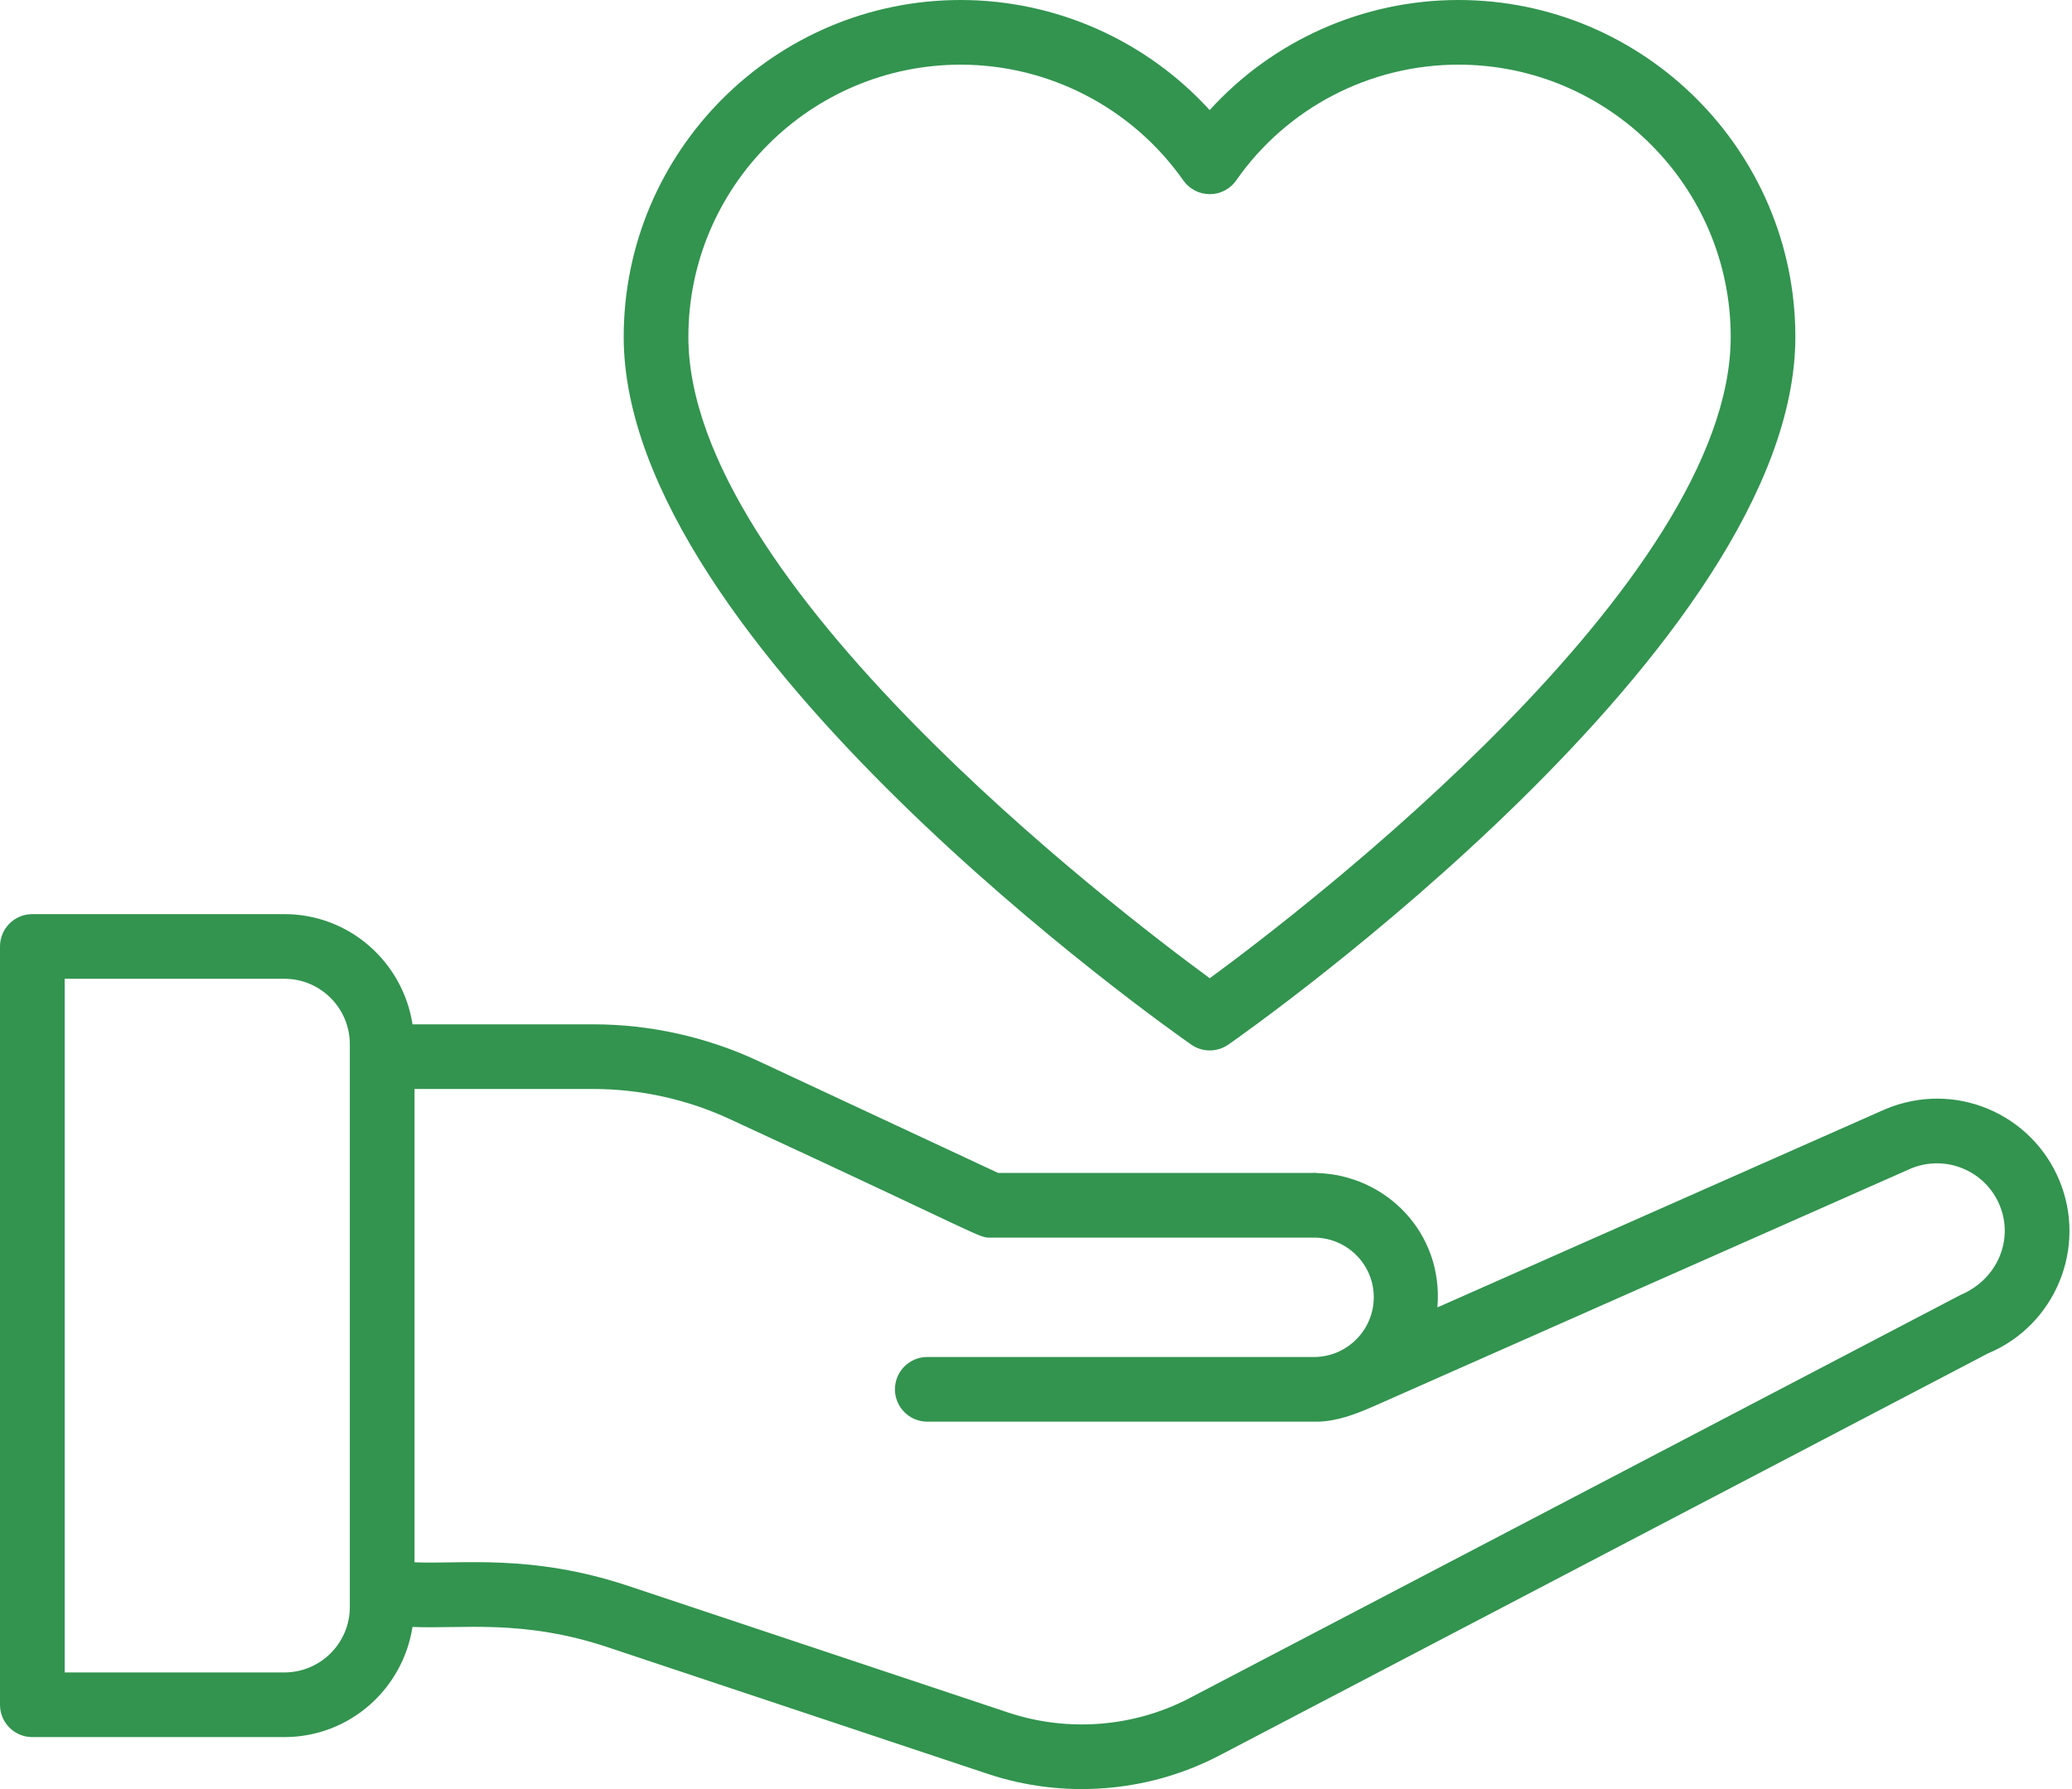 <svg width="66" height="57" viewBox="0 0 66 57" fill="none" xmlns="http://www.w3.org/2000/svg">
<path d="M1.03 55.344H9.059C11.128 55.344 12.832 53.817 13.139 51.834C14.727 51.904 16.643 51.575 19.366 52.483L31.477 56.52C33.834 57.304 36.508 57.137 38.81 55.946L63.323 43.12C65.471 42.224 66.49 39.748 65.594 37.6C64.717 35.493 62.28 34.408 60.054 35.338L45.786 41.654C45.986 39.25 44.117 37.431 41.957 37.374C41.952 37.374 41.947 37.371 41.941 37.371H41.924C41.9 37.37 41.878 37.364 41.854 37.364C41.842 37.364 41.831 37.37 41.819 37.371H31.795L24.134 33.795C22.507 33.037 20.698 32.635 18.904 32.635H13.14C12.832 30.651 11.128 29.124 9.059 29.124H1.03C0.461 29.124 0 29.584 0 30.154V54.314C0 54.884 0.461 55.344 1.03 55.344ZM23.263 35.662C31.537 39.486 31.14 39.431 31.567 39.431H41.923C42.941 39.468 43.759 40.303 43.759 41.329C43.759 42.379 42.904 43.234 41.854 43.234H29.537C28.968 43.234 28.507 43.695 28.507 44.264C28.507 44.833 28.968 45.294 29.537 45.294H41.94C42.551 45.294 43.178 45.059 43.738 44.812L60.867 37.23C61.968 36.772 63.234 37.292 63.693 38.393C64.151 39.492 63.629 40.76 62.449 41.257L37.86 54.118C36.098 55.03 34.009 55.19 32.128 54.566L20.018 50.529C16.912 49.493 14.67 49.844 13.204 49.774V34.695H18.904C20.399 34.695 21.907 35.029 23.263 35.662ZM2.06 31.184H9.059C10.208 31.184 11.143 32.118 11.143 33.268V51.2C11.143 52.35 10.208 53.284 9.059 53.284H2.06V31.184Z" fill="#32944F"/>
<path d="M37.946 33.282C38.123 33.406 38.329 33.467 38.535 33.467C38.742 33.467 38.948 33.404 39.125 33.282C39.863 32.766 57.188 20.554 57.188 10.733C57.188 4.815 52.373 0 46.456 0C43.415 0 40.541 1.292 38.532 3.508C36.513 1.292 33.635 0 30.601 0C24.682 0 19.867 4.815 19.867 10.733C19.867 20.554 37.208 32.767 37.946 33.282ZM30.601 2.06C33.418 2.06 36.07 3.439 37.693 5.749C37.886 6.023 38.2 6.186 38.535 6.186H38.538C38.874 6.185 39.188 6.021 39.38 5.744C40.988 3.438 43.633 2.06 46.456 2.06C51.238 2.06 55.129 5.951 55.129 10.733C55.129 18.55 41.556 28.95 38.535 31.167C35.512 28.951 21.927 18.556 21.927 10.733C21.927 5.951 25.818 2.06 30.601 2.06Z" fill="#32944F"/>
</svg>
